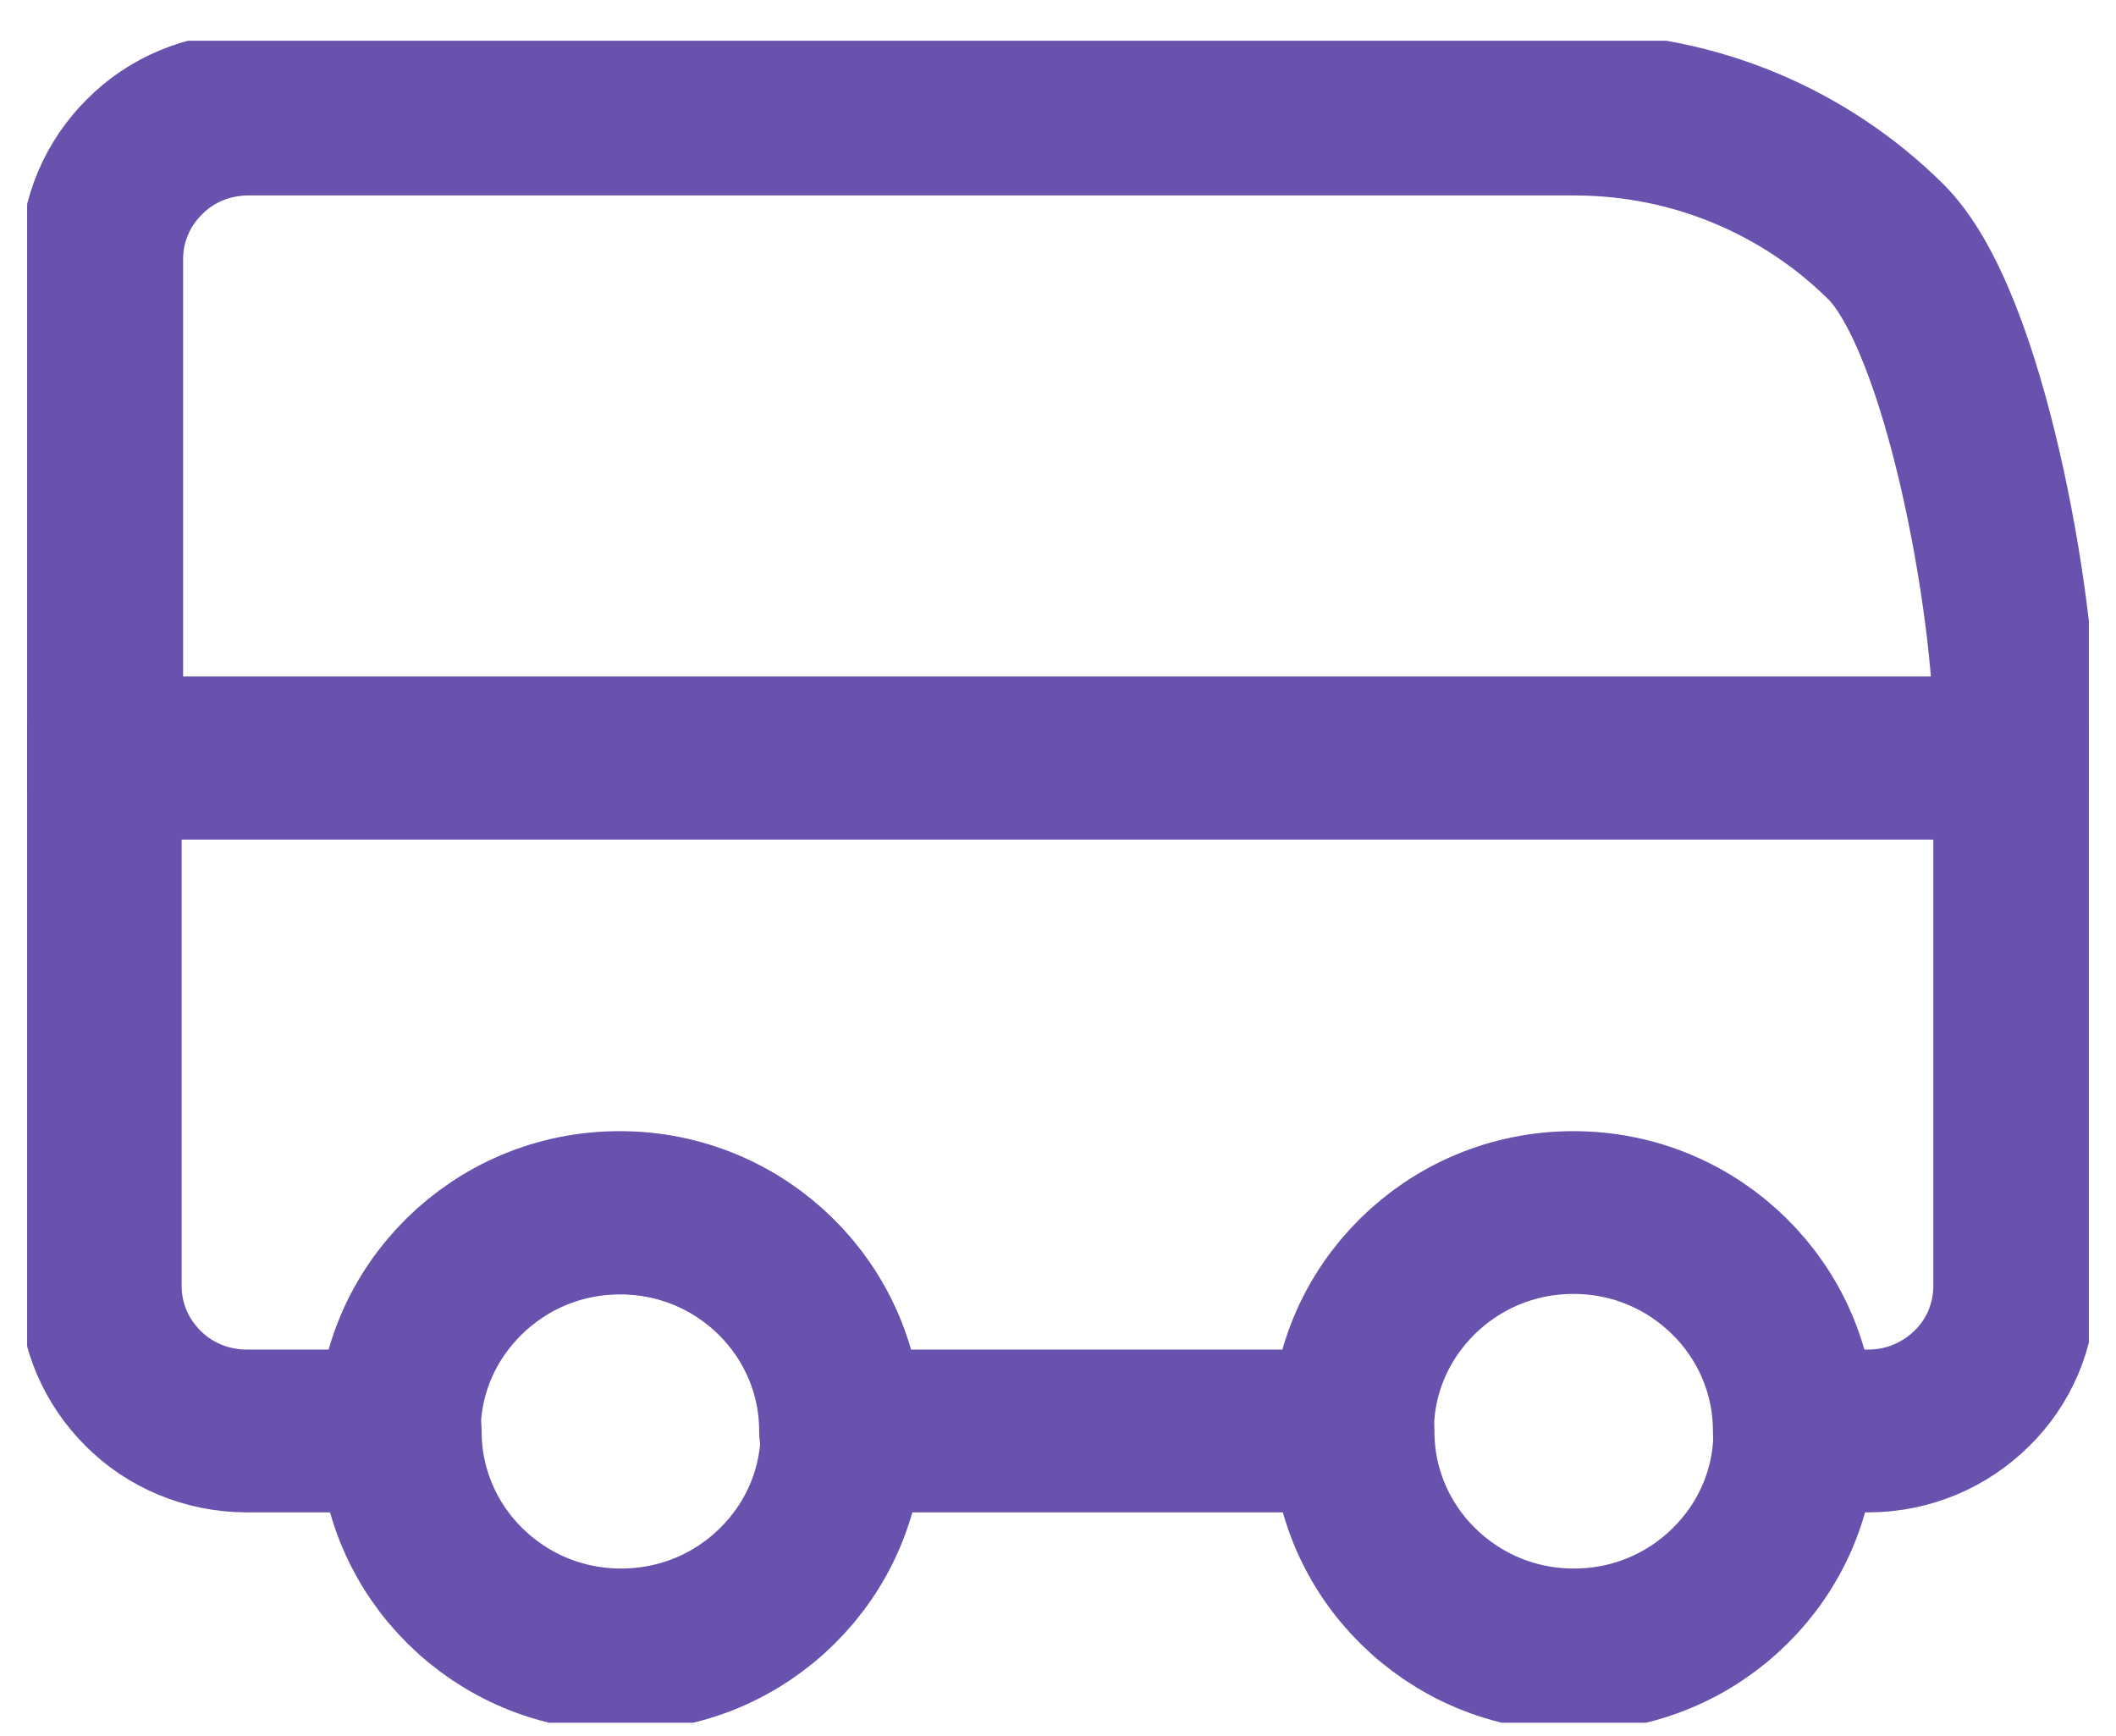 <svg width="39" height="32" viewBox="0 0 39 32" fill="none" xmlns="http://www.w3.org/2000/svg">
<g clip-path="url(#clip0_801_3079)">
<path d="M1.866 13.972H37.133V15.504C37.133 15.504 37.133 15.54 37.133 15.567C37.133 15.585 37.133 15.603 37.133 15.63C37.133 15.639 37.133 15.648 37.133 15.657C37.133 15.666 37.133 15.675 37.133 15.684V23.699C37.133 24.438 36.833 25.113 36.341 25.591C35.849 26.077 35.175 26.374 34.428 26.374H33.071C33.071 25.266 32.616 24.258 31.878 23.528C31.14 22.799 30.129 22.348 29 22.348C27.87 22.348 26.859 22.799 26.121 23.528C25.384 24.258 24.928 25.257 24.928 26.374H15.492C15.492 25.266 15.037 24.258 14.299 23.528C13.561 22.799 12.55 22.348 11.421 22.348C10.291 22.348 9.28 22.799 8.542 23.528C7.805 24.258 7.349 25.257 7.349 26.374H4.553C3.806 26.374 3.123 26.077 2.64 25.591C2.148 25.104 1.848 24.438 1.848 23.699V13.972" stroke="#6952AD" stroke-width="3" stroke-linecap="round" stroke-linejoin="round"/>
<path d="M7.377 26.383C7.377 27.491 7.832 28.5 8.57 29.229C9.308 29.959 10.319 30.409 11.448 30.409C12.578 30.409 13.589 29.959 14.327 29.229C15.064 28.5 15.52 27.5 15.52 26.383" stroke="#6952AD" stroke-width="3" stroke-linecap="round" stroke-linejoin="round"/>
<path d="M15.502 26.383C15.502 25.275 15.047 24.267 14.309 23.537C13.571 22.808 12.56 22.357 11.431 22.357C10.301 22.357 9.29 22.808 8.553 23.537C7.815 24.267 7.359 25.266 7.359 26.383" stroke="#6952AD" stroke-width="3" stroke-linecap="round" stroke-linejoin="round"/>
<path d="M24.938 26.383C24.938 27.491 25.393 28.5 26.131 29.229C26.869 29.959 27.88 30.409 29.009 30.409C30.138 30.409 31.149 29.959 31.887 29.229C32.625 28.5 33.08 27.5 33.08 26.383" stroke="#6952AD" stroke-width="3" stroke-linecap="round" stroke-linejoin="round"/>
<path d="M34.756 4.453C33.281 2.994 31.249 2.102 29.009 2.102H4.58C3.833 2.102 3.15 2.399 2.667 2.886C2.176 3.372 1.875 4.038 1.875 4.777V13.972H37.133V13.405C37.133 11.189 36.223 5.912 34.756 4.453V4.453Z" stroke="#6952AD" stroke-width="3" stroke-linecap="round" stroke-linejoin="round"/>
</g>
<defs>
<clipPath id="clip0_801_3079">
<rect width="38" height="31" fill="white" transform="translate(0.5 0.751)"/>
</clipPath>
</defs>
</svg>
